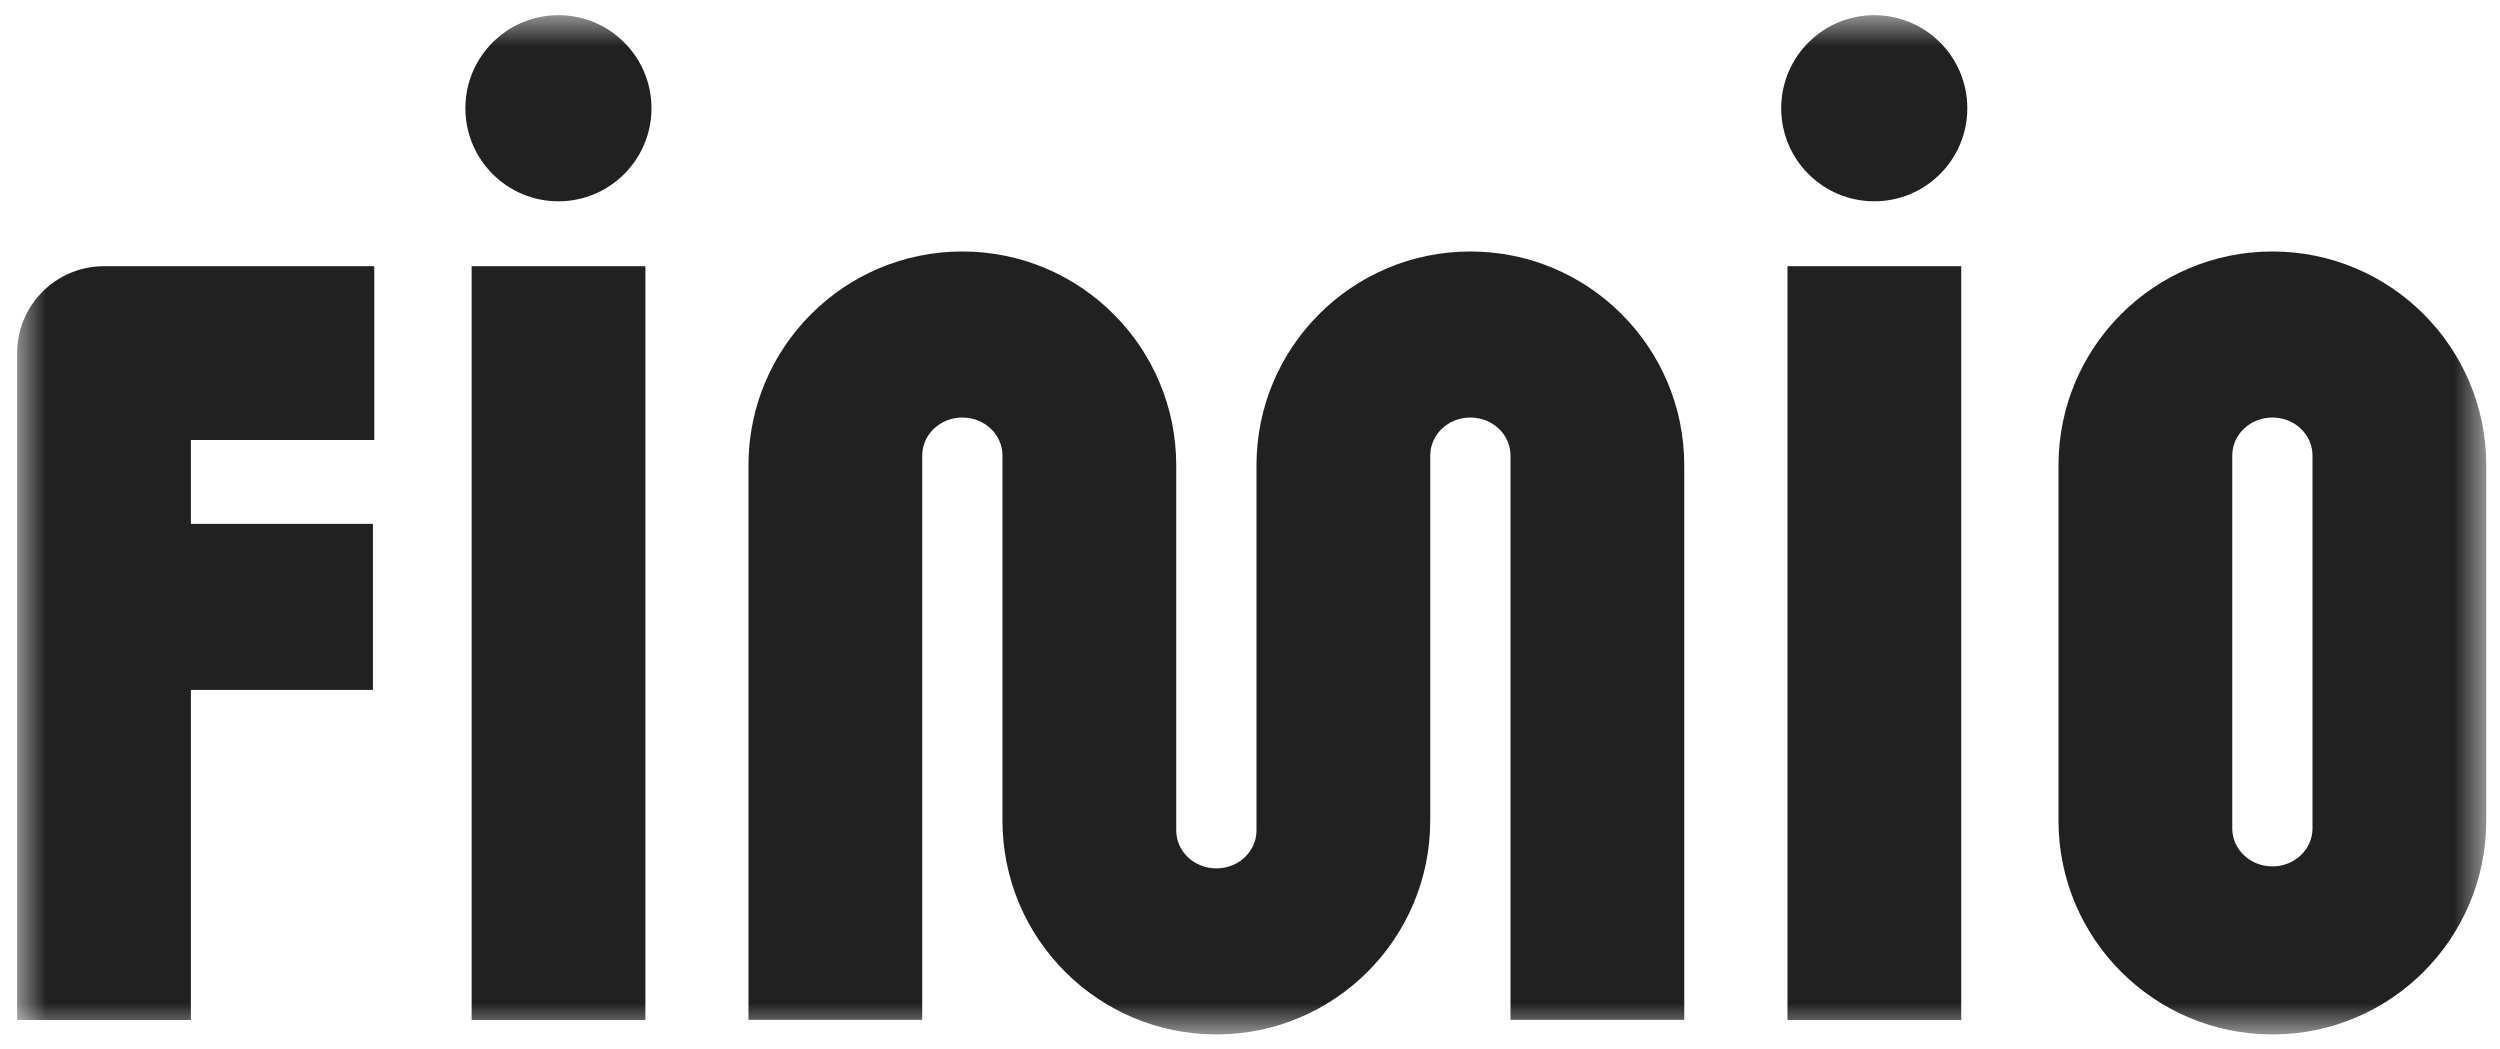 <svg width="81" height="34" viewBox="0 0 81 34" fill="none" xmlns="http://www.w3.org/2000/svg">
<mask id="mask0_6707_4091" style="mask-type:luminance" maskUnits="userSpaceOnUse" x="0" y="0" width="81" height="34">
<path d="M80.508 0.5H0.508V33.5H80.508V0.5Z" fill="white"/>
</mask>
<g mask="url(#mask0_6707_4091)">
<path d="M0.555 11.44V33.047H6.185V22.354H12.083V16.974H6.185V14.255H12.127V8.625H3.37C1.815 8.625 0.555 9.885 0.555 11.44Z" fill="#212121"/>
<path d="M20.911 8.625H15.281V33.049H20.911V8.625Z" fill="#212121"/>
<path d="M63.544 8.625H57.914V33.049H63.544V8.625Z" fill="#212121"/>
<path d="M18.093 6.522C19.758 6.522 21.108 5.172 21.108 3.507C21.108 1.842 19.758 0.492 18.093 0.492C16.428 0.492 15.078 1.842 15.078 3.507C15.078 5.172 16.428 6.522 18.093 6.522Z" fill="#212121"/>
<path d="M60.726 6.522C62.391 6.522 63.741 5.172 63.741 3.507C63.741 1.842 62.391 0.492 60.726 0.492C59.061 0.492 57.711 1.842 57.711 3.507C57.711 5.172 59.061 6.522 60.726 6.522Z" fill="#212121"/>
<path d="M73.625 8.148C69.798 8.148 66.695 11.251 66.695 15.078V26.586C66.695 30.413 69.798 33.516 73.625 33.516C77.453 33.516 80.555 30.413 80.555 26.586V15.078C80.555 11.251 77.453 8.148 73.625 8.148ZM74.925 26.841C74.925 27.521 74.344 28.071 73.625 28.071C72.907 28.071 72.325 27.521 72.325 26.841V14.758C72.325 14.078 72.907 13.528 73.625 13.528C74.344 13.528 74.925 14.078 74.925 14.758V26.841Z" fill="#212121"/>
<path d="M47.64 8.148C43.812 8.148 40.71 11.251 40.71 15.078V26.906C40.71 27.586 40.129 28.136 39.41 28.136C38.691 28.136 38.11 27.586 38.11 26.906V15.078C38.11 11.251 35.008 8.148 31.18 8.148C27.352 8.148 24.25 11.251 24.25 15.078V33.043H29.88V14.758C29.88 14.078 30.461 13.528 31.18 13.528C31.899 13.528 32.48 14.078 32.48 14.758V26.586C32.48 30.413 35.583 33.516 39.41 33.516C43.237 33.516 46.34 30.413 46.34 26.586V14.758C46.34 14.078 46.921 13.528 47.64 13.528C48.359 13.528 48.94 14.078 48.94 14.758V33.043H54.57V15.078C54.57 11.251 51.468 8.148 47.64 8.148Z" fill="#212121"/>
</g>
</svg>

